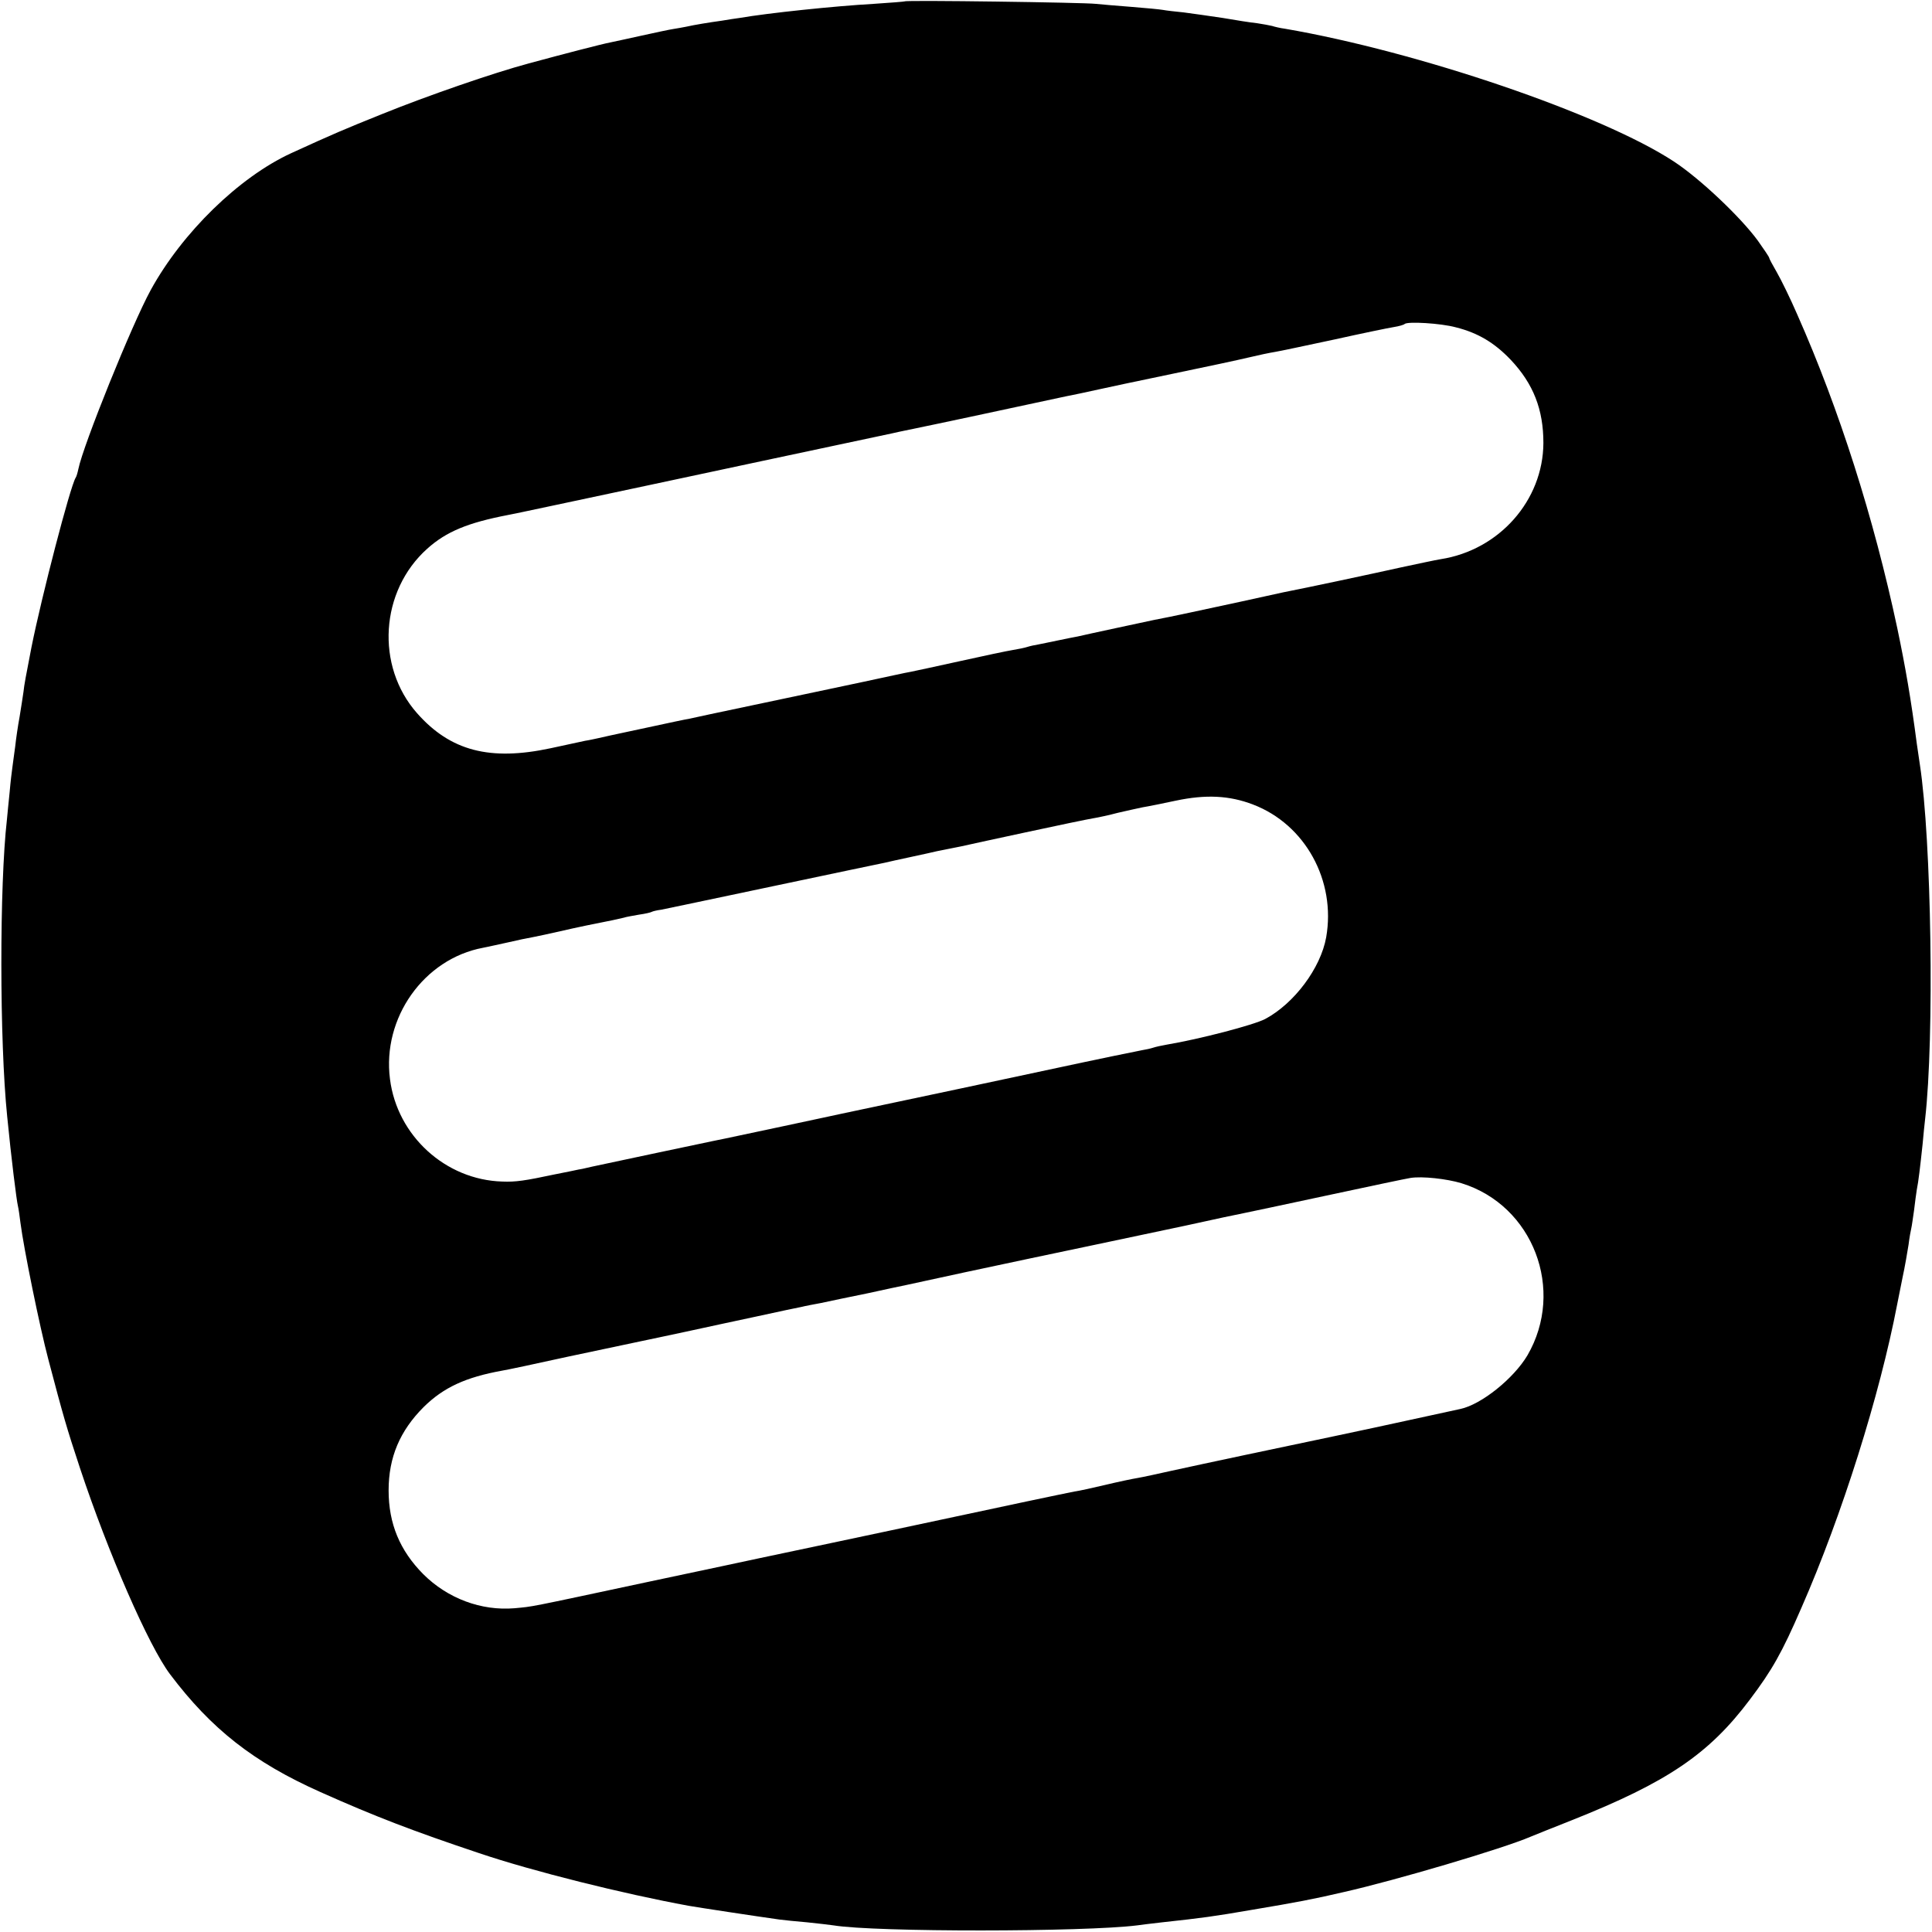<?xml version="1.0" standalone="no"?>
<!DOCTYPE svg PUBLIC "-//W3C//DTD SVG 20010904//EN"
 "http://www.w3.org/TR/2001/REC-SVG-20010904/DTD/svg10.dtd">
<svg version="1.0" xmlns="http://www.w3.org/2000/svg"
 width="700pt" height="700pt" viewBox="0 0 700 700"
 preserveAspectRatio="xMidYMid meet">
<g transform="translate(0,700) scale(0.1,-0.1)"
fill="#000000" stroke="none">
<path d="M3278 6995 c-2 -1 -52 -5 -113 -9 -141 -8 -381 -33 -485 -51 -14 -2
-43 -6 -65 -10 -44 -6 -99 -15 -130 -22 -11 -2 -31 -6 -45 -8 -14 -2 -65 -13
-115 -24 -49 -11 -101 -22 -115 -25 -27 -5 -170 -42 -295 -76 -127 -34 -367
-117 -530 -183 -137 -55 -177 -72 -330 -142 -189 -87 -395 -288 -509 -496 -68
-124 -245 -563 -262 -648 -3 -14 -7 -28 -10 -32 -20 -33 -123 -429 -160 -614
-21 -109 -26 -134 -29 -162 -2 -17 -9 -57 -14 -90 -6 -32 -13 -80 -16 -108 -4
-27 -8 -61 -10 -74 -2 -14 -7 -54 -10 -90 -4 -36 -8 -82 -10 -101 -27 -236
-27 -802 1 -1075 15 -153 34 -305 39 -325 2 -8 6 -35 9 -60 12 -94 70 -378
101 -495 54 -205 66 -247 115 -395 102 -307 249 -644 326 -746 150 -199 303
-319 545 -427 199 -89 338 -142 574 -221 195 -66 525 -148 760 -191 27 -5 251
-39 330 -50 17 -2 62 -7 100 -10 39 -4 81 -9 95 -11 152 -25 910 -24 1100 0
14 2 54 7 90 11 147 16 185 21 330 46 155 26 219 38 330 64 186 42 575 157
675 200 17 7 84 34 150 60 347 138 497 240 645 437 80 106 116 169 187 333
147 335 284 771 347 1100 2 11 11 54 19 95 9 41 18 95 22 120 3 25 8 52 10 60
2 8 6 38 10 65 3 28 8 61 10 75 6 29 12 81 21 165 3 33 7 74 9 90 34 296 23
1012 -19 1285 -2 14 -7 48 -11 75 -21 161 -41 277 -71 420 -85 399 -210 792
-362 1135 -25 58 -59 127 -74 153 -15 26 -28 50 -28 53 0 3 -19 31 -41 62 -63
86 -209 224 -303 286 -261 172 -928 399 -1411 482 -16 2 -37 7 -46 10 -9 2
-34 7 -55 10 -22 2 -77 11 -124 19 -47 7 -110 16 -141 20 -31 3 -65 7 -75 9
-11 2 -62 7 -114 11 -52 4 -111 9 -130 11 -41 5 -687 14 -692 9z m1997 -1181
c80 -20 140 -56 199 -118 82 -87 118 -180 118 -301 -1 -208 -160 -388 -372
-421 -19 -3 -84 -17 -145 -30 -94 -21 -342 -74 -425 -90 -14 -3 -83 -18 -155
-34 -121 -26 -258 -56 -313 -66 -13 -3 -76 -16 -140 -30 -64 -14 -126 -27
-137 -30 -11 -2 -42 -8 -70 -14 -27 -6 -60 -12 -73 -15 -13 -2 -31 -6 -40 -9
-9 -3 -33 -8 -52 -11 -19 -3 -105 -21 -190 -40 -85 -19 -166 -36 -180 -39 -14
-2 -90 -19 -170 -36 -80 -17 -156 -33 -170 -36 -14 -3 -118 -25 -232 -49 -114
-24 -218 -46 -230 -49 -13 -2 -79 -16 -148 -31 -69 -15 -132 -28 -140 -30 -8
-2 -26 -6 -40 -9 -14 -3 -36 -8 -50 -10 -14 -3 -70 -15 -125 -27 -220 -47
-363 -10 -484 127 -151 171 -134 443 37 596 69 62 147 94 292 122 14 2 246 52
515 109 270 58 578 123 685 146 107 23 204 43 215 46 175 36 374 79 467 99 64
14 127 27 140 30 27 5 68 14 123 26 22 5 139 30 260 55 121 25 247 52 280 60
33 8 76 17 95 20 19 3 116 24 215 45 99 22 196 42 215 45 19 3 36 8 39 11 10
10 131 3 186 -12z m-735 -1729 c189 -72 301 -276 265 -481 -20 -112 -116 -240
-221 -296 -42 -22 -238 -73 -357 -93 -18 -3 -40 -8 -49 -11 -9 -3 -27 -7 -40
-9 -88 -18 -134 -27 -213 -44 -186 -40 -708 -151 -875 -186 -8 -2 -103 -22
-210 -45 -244 -52 -231 -49 -256 -54 -21 -4 -383 -81 -439 -93 -16 -4 -32 -7
-35 -8 -3 0 -21 -4 -40 -8 -19 -4 -46 -9 -60 -12 -108 -23 -142 -28 -190 -26
-206 6 -381 166 -407 371 -29 222 123 436 337 476 14 3 53 11 88 19 34 8 77
17 95 20 17 3 61 13 97 21 60 14 129 28 190 40 14 3 32 7 40 9 8 3 33 7 55 11
22 3 43 8 46 10 3 2 19 6 35 8 16 3 200 42 409 86 209 44 389 82 400 84 11 3
54 12 95 21 41 9 84 18 95 21 11 2 31 6 45 9 14 3 34 7 45 9 11 3 115 25 230
50 116 25 226 48 245 51 19 3 60 12 90 20 30 7 71 16 90 20 19 3 73 14 120 24
109 23 194 19 280 -14z m755 -1372 c260 -80 377 -387 239 -624 -50 -84 -167
-178 -243 -194 -9 -2 -60 -13 -115 -25 -54 -12 -106 -23 -115 -25 -53 -12
-384 -82 -542 -115 -103 -22 -226 -48 -275 -59 -49 -11 -104 -23 -122 -26 -19
-3 -71 -14 -117 -25 -46 -11 -96 -22 -112 -24 -15 -3 -93 -19 -173 -36 -80
-17 -217 -46 -305 -65 -88 -19 -268 -57 -400 -85 -132 -28 -251 -53 -265 -56
-14 -3 -191 -41 -395 -84 -459 -98 -419 -90 -491 -97 -120 -10 -242 35 -331
124 -84 85 -125 182 -125 303 0 120 41 216 127 302 72 71 152 108 285 132 14
2 122 25 240 51 118 25 235 50 260 55 25 5 99 21 165 35 66 14 183 40 260 56
77 17 149 32 160 34 11 3 43 9 70 14 28 6 103 22 168 35 65 14 128 28 140 30
12 3 108 23 212 46 105 22 210 45 235 50 73 15 360 76 564 119 104 23 198 43
210 45 11 2 147 31 301 64 154 33 291 62 305 64 42 7 132 -3 185 -19z"/>
</g>
</svg>
